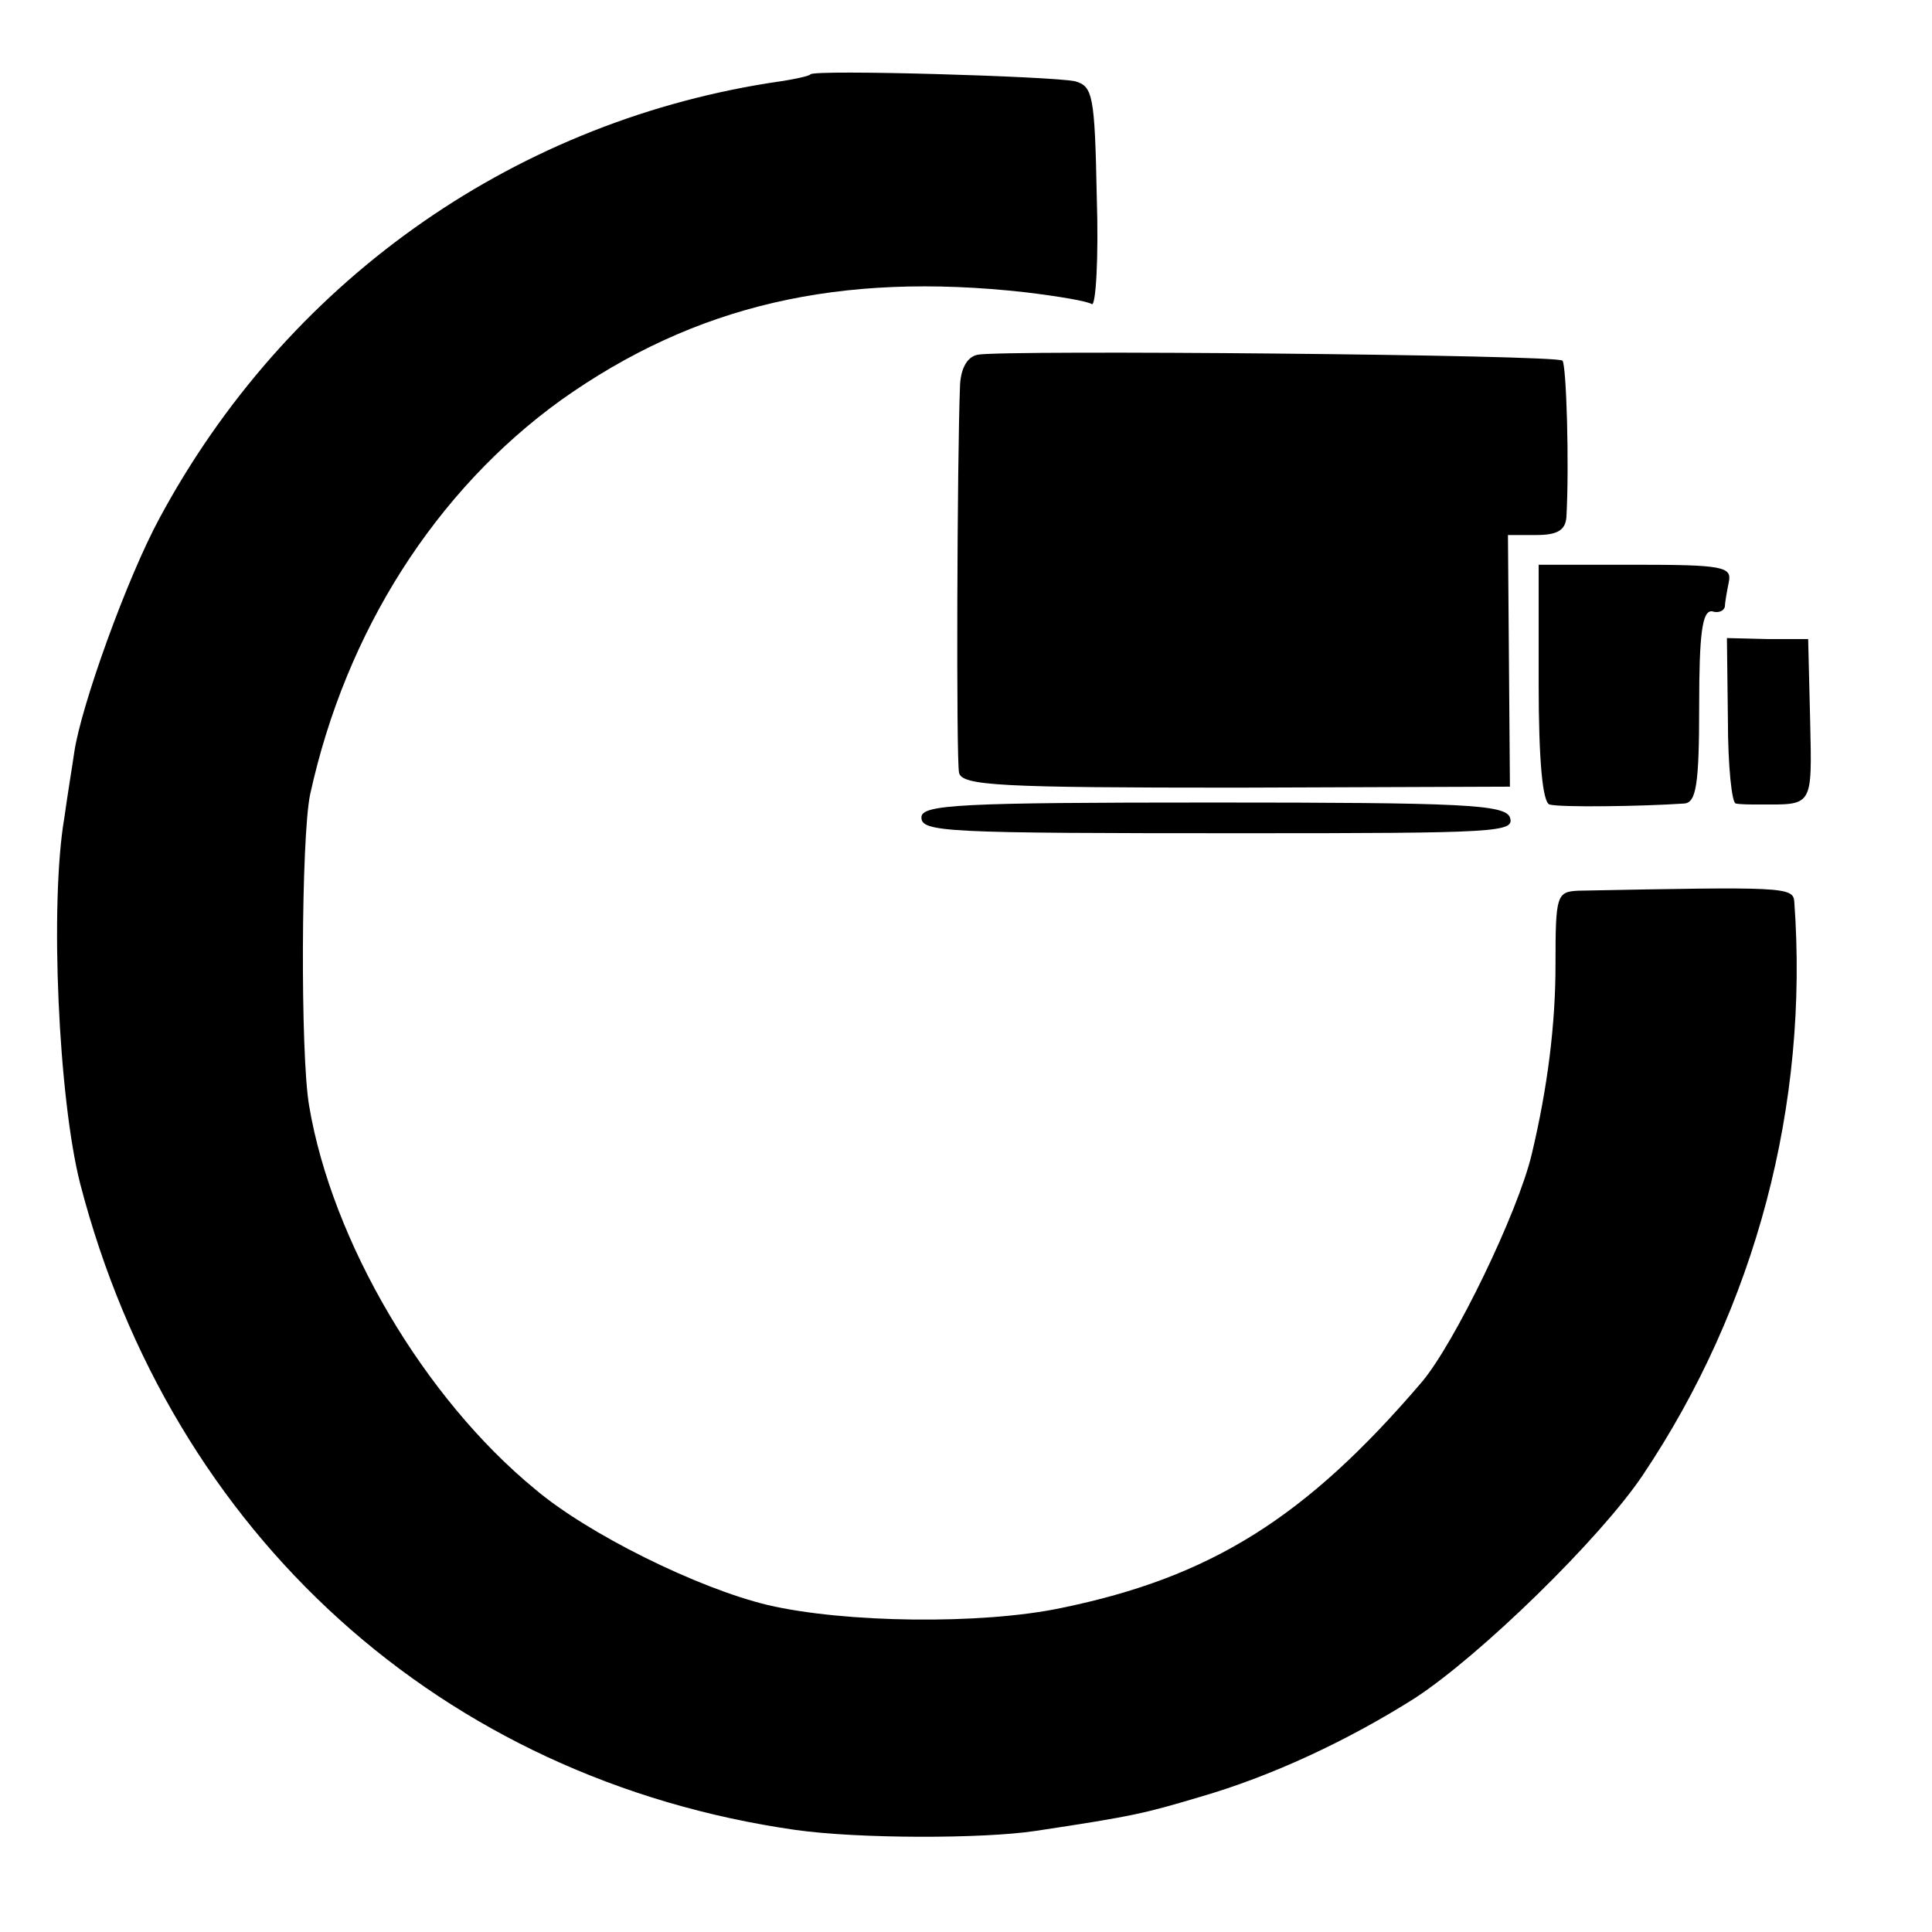 <?xml version="1.0" standalone="no"?>
<!DOCTYPE svg PUBLIC "-//W3C//DTD SVG 20010904//EN"
 "http://www.w3.org/TR/2001/REC-SVG-20010904/DTD/svg10.dtd">
<svg version="1.0" xmlns="http://www.w3.org/2000/svg"
 width="195pt" height="195pt" viewBox="0 0 195 195"
 preserveAspectRatio="xMidYMid meet">
<g transform="translate(0,195) scale(0.1,-0.1)"
fill="#000000" stroke="none">
<path d="M818 1875 c-1 -2 -21 -6 -43 -9 -262 -42 -487 -203 -614 -439 -33
-61 -79 -189 -86 -236 -2 -14 -7 -44 -10 -66 -15 -87 -6 -284 16 -370 92 -354
365 -601 722 -652 64 -9 189 -9 242 -1 100 15 111 18 165 34 73 21 150 57 218
100 66 43 187 161 230 225 114 170 168 374 153 579 -1 15 -12 15 -218 11 -22
-1 -23 -5 -23 -75 0 -60 -8 -124 -24 -191 -14 -59 -78 -191 -111 -230 -117
-137 -213 -197 -364 -228 -81 -17 -219 -15 -296 3 -71 17 -182 72 -235 117
-112 92 -205 250 -228 387 -9 52 -8 271 1 314 36 165 127 307 253 398 135 96
281 130 469 109 33 -4 63 -9 67 -12 4 -2 7 46 5 108 -2 103 -4 112 -22 117
-24 5 -262 12 -267 7z"/>
<path d="M987 1592 c-11 -2 -17 -14 -18 -30 -3 -76 -4 -379 -1 -392 3 -13 41
-15 280 -15 l276 1 -1 127 -1 127 29 0 c21 0 29 5 30 18 3 53 0 154 -4 158 -5
6 -564 11 -590 6z"/>
<path d="M1553 1260 c0 -78 4 -120 11 -122 10 -3 92 -2 136 1 12 1 15 19 15
98 0 73 3 97 13 96 6 -2 12 0 13 5 0 4 2 15 4 25 3 15 -7 17 -94 17 l-98 0 0
-120z"/>
<path d="M1744 1223 c0 -46 4 -84 8 -84 5 -1 15 -1 23 -1 55 0 54 -4 52 85
l-2 82 -41 0 -41 1 1 -83z"/>
<path d="M930 1125 c0 -15 24 -16 325 -16 258 0 274 1 269 16 -5 13 -48 15
-300 15 -255 0 -294 -2 -294 -15z"/>
</g>
</svg>
